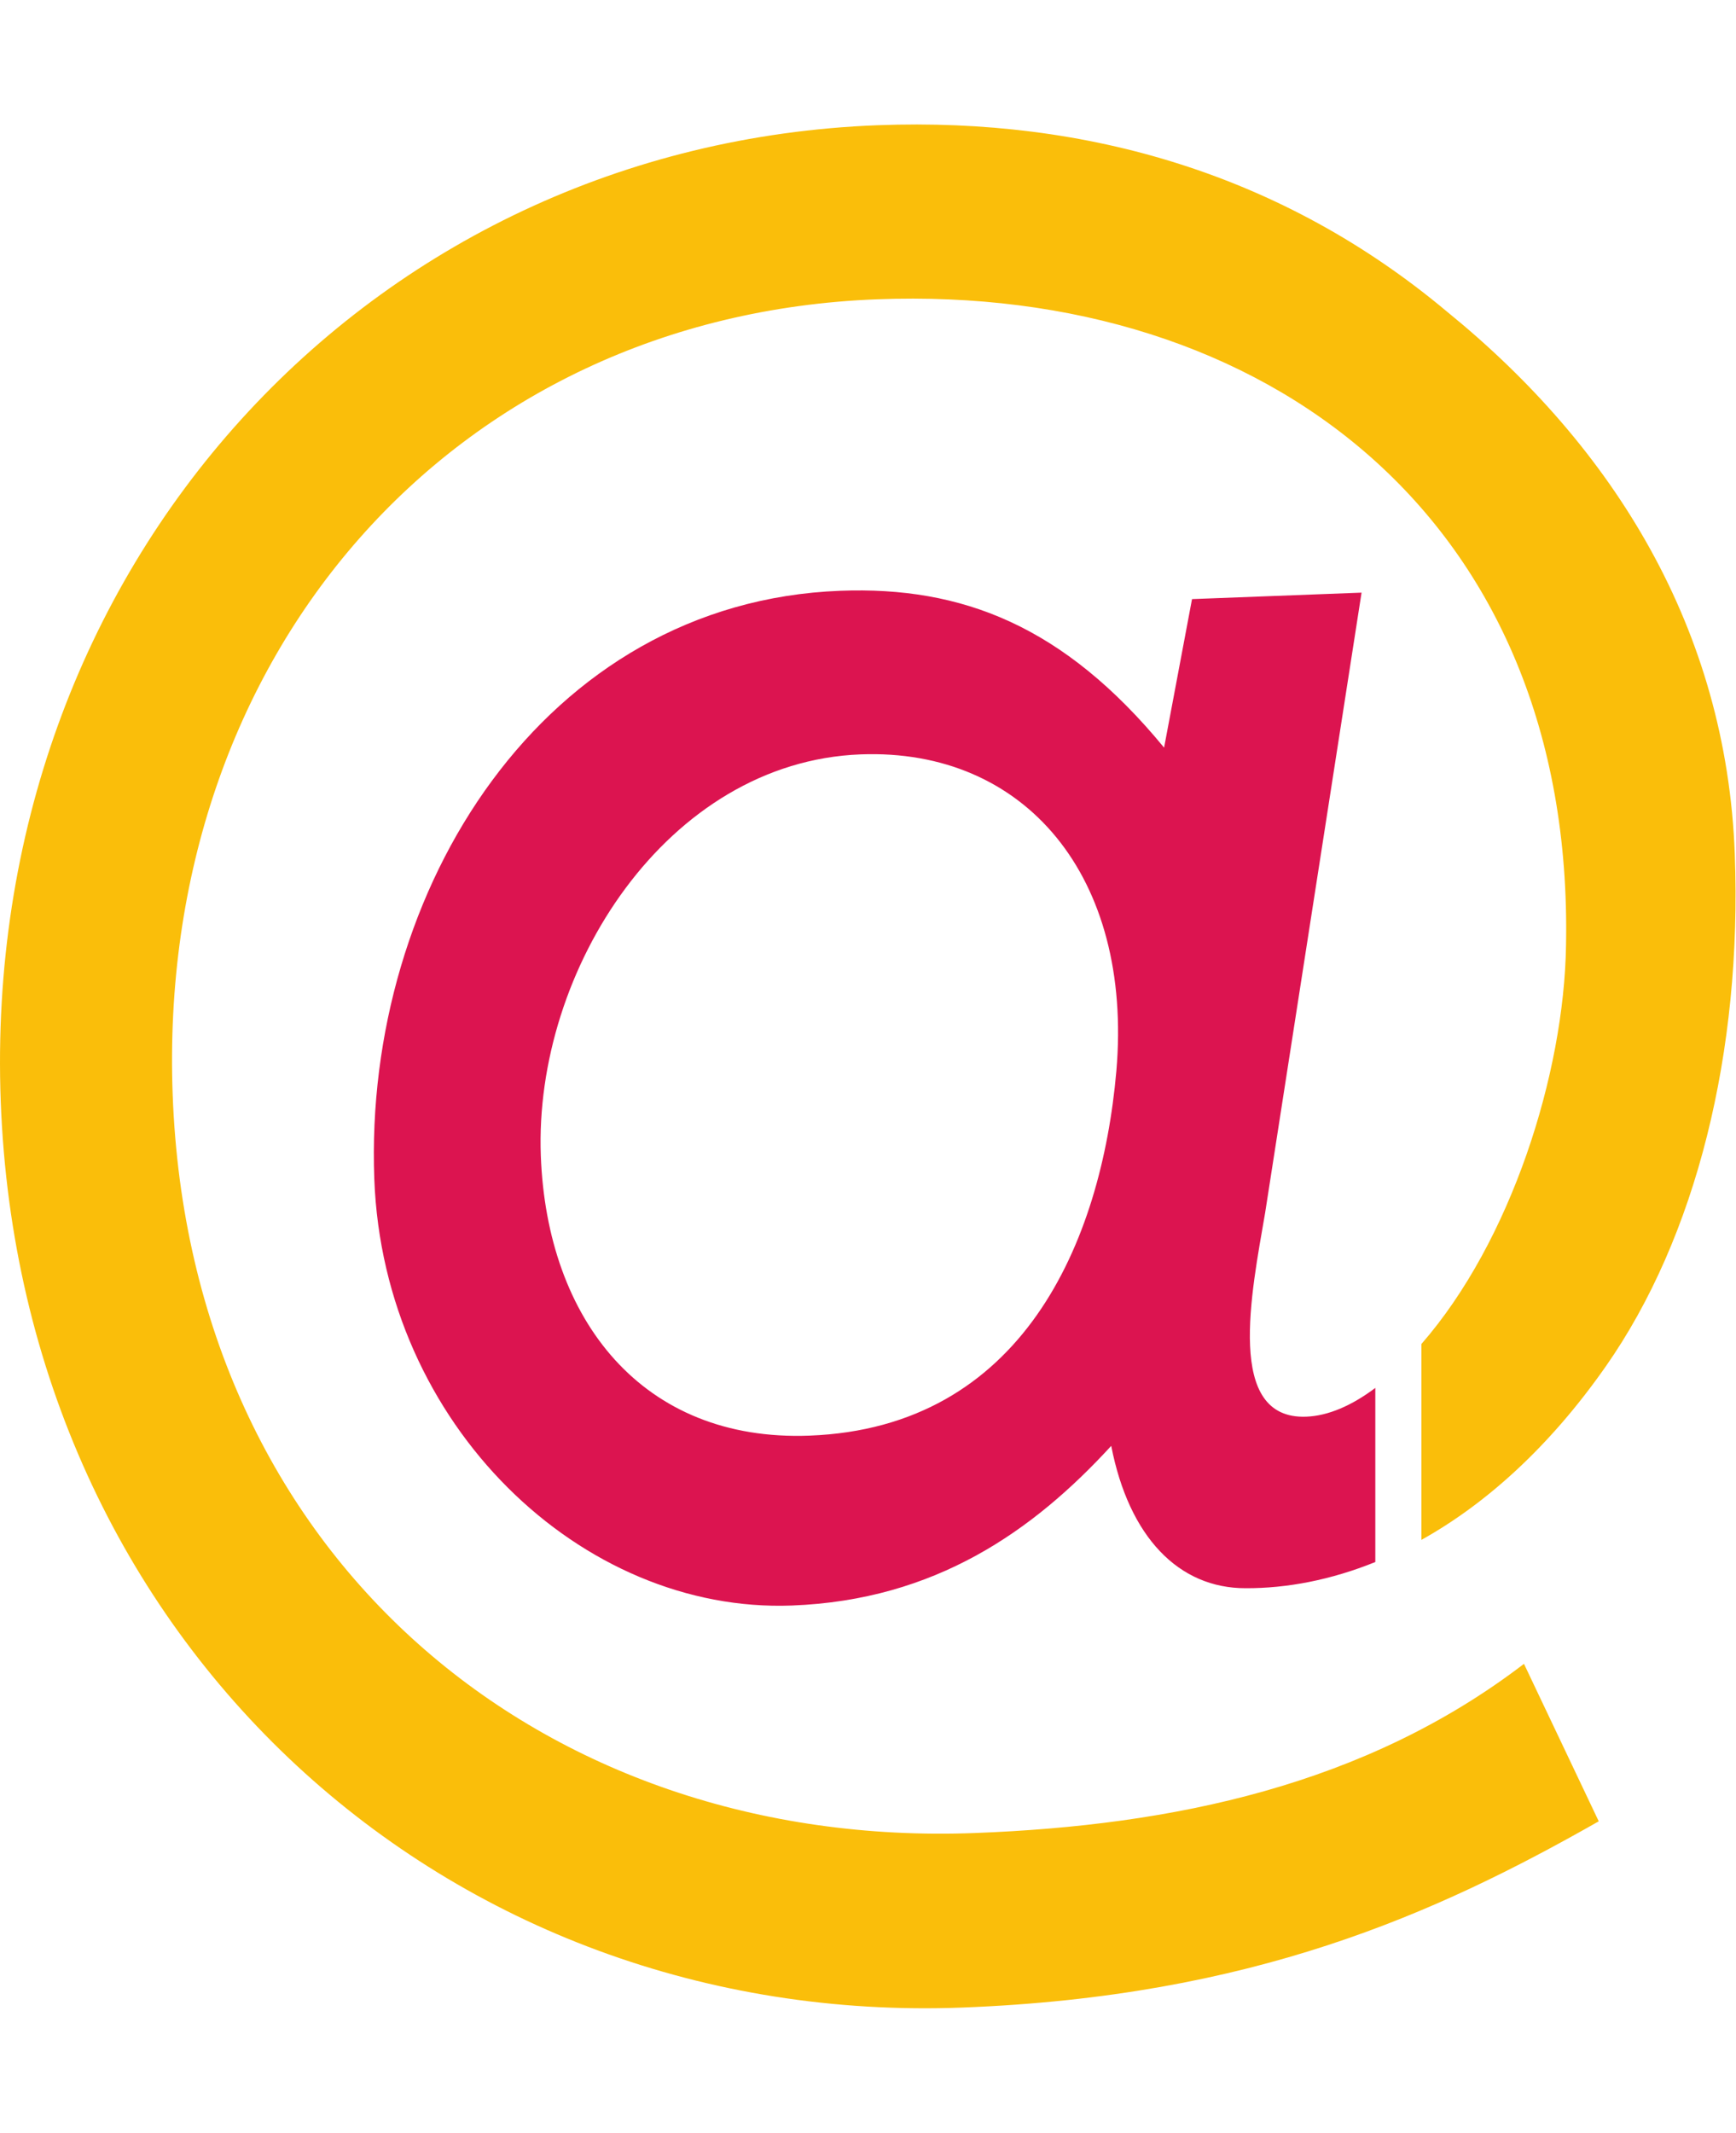 <?xml version="1.0" encoding="UTF-8" standalone="no"?>
<svg
   xmlns:dc="http://purl.org/dc/elements/1.1/"
   xmlns:cc="http://creativecommons.org/ns#"
   xmlns:rdf="http://www.w3.org/1999/02/22-rdf-syntax-ns#"
   xmlns:svg="http://www.w3.org/2000/svg"
   xmlns="http://www.w3.org/2000/svg"
   xmlns:sodipodi="http://sodipodi.sourceforge.net/DTD/sodipodi-0.dtd"
   xmlns:inkscape="http://www.inkscape.org/namespaces/inkscape"
   version="1.1"
   id="svg833"
   xml:space="preserve"
   width="140"
   height="172"
   viewBox="0 0 140 172"
   sodipodi:docname="Seitenmaker Favicon.svg"
   inkscape:version="1.0beta2 (5ba348d, 2020-03-28)"><defs
     id="defs837" /><sodipodi:namedview
     inkscape:document-rotation="0"
     pagecolor="#ffffff"
     bordercolor="#666666"
     borderopacity="1"
     objecttolerance="10"
     gridtolerance="10"
     guidetolerance="10"
     inkscape:pageopacity="0"
     inkscape:pageshadow="2"
     inkscape:window-width="1920"
     inkscape:window-height="1017"
     id="namedview835"
     showgrid="false"
     inkscape:zoom="4.5639535"
     inkscape:cx="70"
     inkscape:cy="86"
     inkscape:window-x="-8"
     inkscape:window-y="-8"
     inkscape:window-maximized="1"
     inkscape:current-layer="g841" /><g
     id="g841"
     inkscape:groupmode="layer"
     inkscape:label="Seitenmaker Favicon"
     transform="matrix(1.333,0,0,-1.333,1.333,155.694)"><path
       d="m 84.995,35.509 c 5.421,6.217 8.634,16.341 8.748,24.13 C 94.228,85.392 75.613,99.596 52.064,98.697 26.349,97.717 8.454,77.148 9.447,50.575 10.494,22.542 31.84,4.932 57.988,5.93 69.979,6.387 81.594,8.813 91.199,16.162 L 95.722,6.638 C 85.805,0.996 74.706,-3.96 57.225,-4.627 26.164,-5.812 0.271,17.326 -0.955,50.178 -2.165,82.592 21.333,108.053 52.105,109.226 64.818,109.711 76.668,106.216 86.524,97.965 96.67,89.725 103.446,78.725 103.953,65.146 104.401,53.173 101.621,41.966 96.141,34.143 92.719,29.257 88.877,25.825 84.995,23.661 Z"
       style="fill:#fabe0a;fill-opacity:1;fill-rule:nonzero;stroke:none;stroke-width:0.984"
       id="path843"
       inkscape:connector-curvature="0" /><path
       d="M 82.205,32.851 C 80.781,31.782 79.359,31.163 78.025,31.112 73.114,30.925 74.708,38.589 75.54,43.446 l 5.833,37.508 -10.257,-0.391 -1.69,-8.984 C 63.363,78.95 57.197,81.347 49.83,81.066 31.915,80.383 20.99,63.005 21.645,45.484 c 0.556,-14.893 12.555,-26.279 25.268,-25.794 8.668,0.331 14.589,4.504 19.315,9.656 1.074,-5.516 4.083,-8.617 8.134,-8.609 2.492,-0.01 5.152,0.495 7.843,1.584 z M 31.719,46.892 C 31.299,58.135 39.365,70.724 51.067,71.171 61.035,71.551 67.547,63.757 66.539,52.022 65.626,41.605 60.834,30.456 47.976,29.966 37.863,29.58 32.09,36.963 31.719,46.892"
       style="fill:#dc1450;fill-opacity:1;fill-rule:nonzero;stroke:none;stroke-width:0.984"
       id="path845"
       inkscape:connector-curvature="0" /></g></svg>

